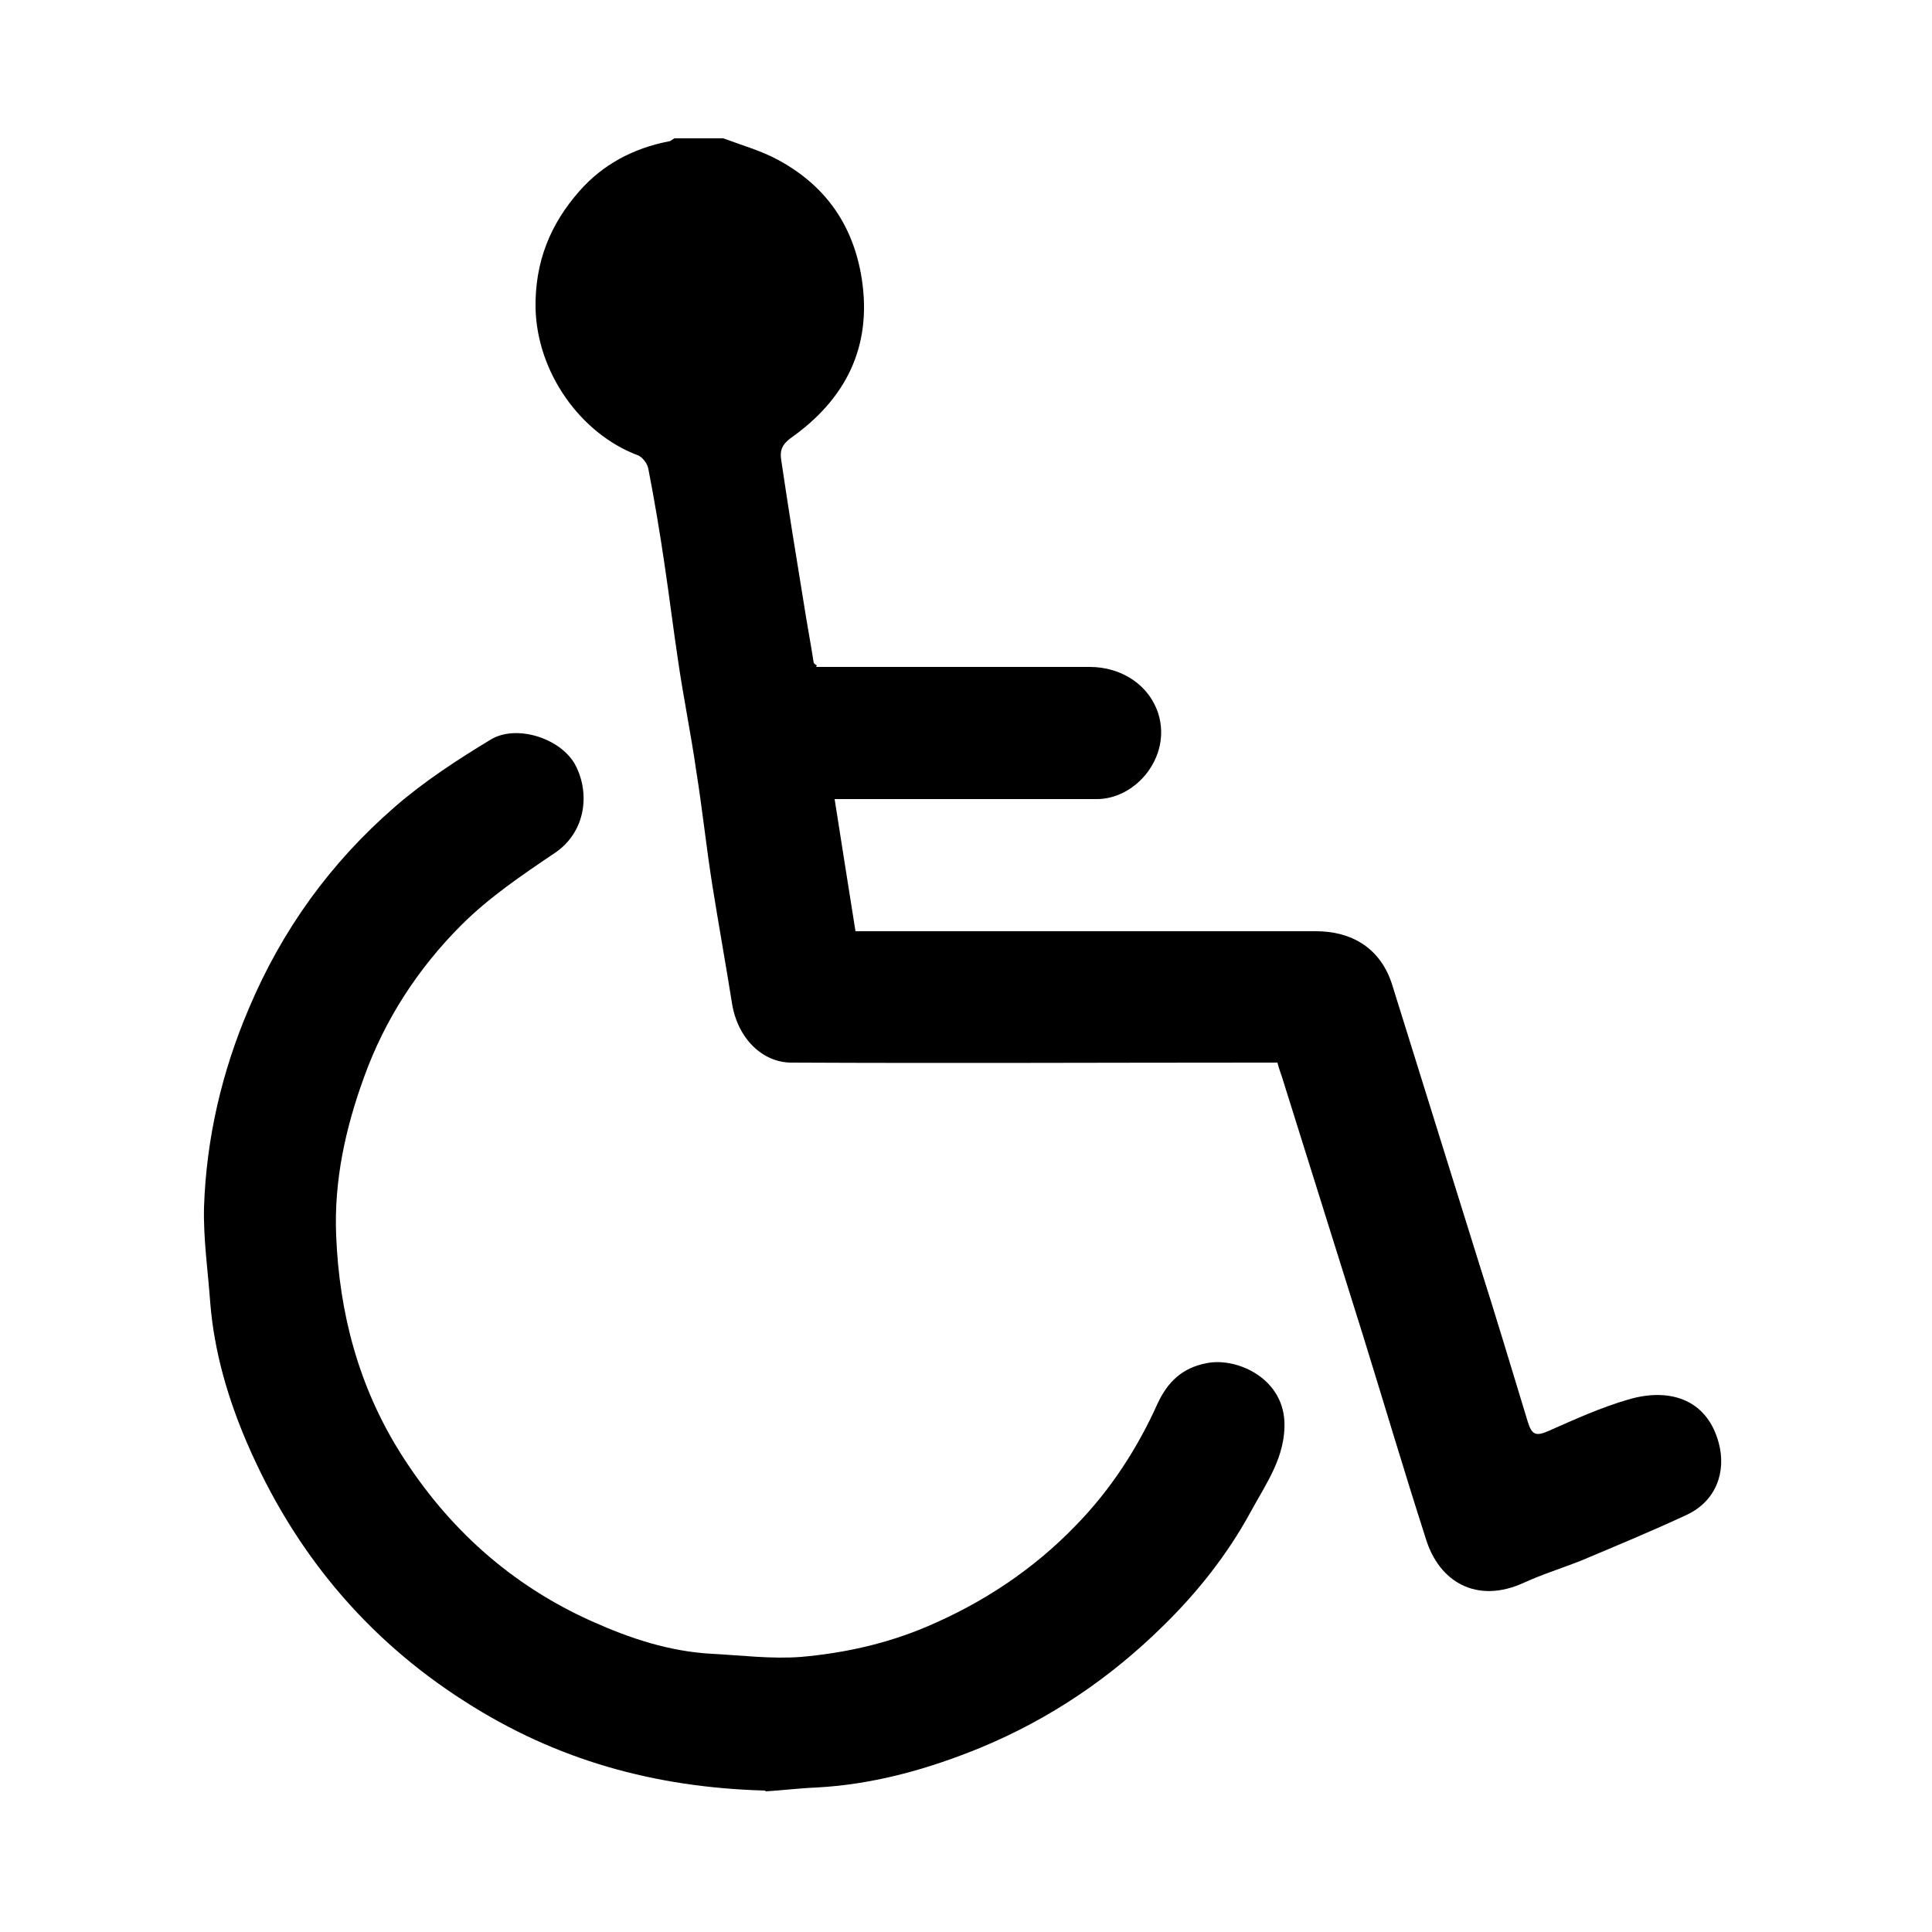 <?xml version="1.0" encoding="UTF-8"?>
<svg id="Layer_1" data-name="Layer 1" xmlns="http://www.w3.org/2000/svg" viewBox="0 0 25 25">
  <path d="m10.56,8.63c1.18,0,2.36,0,3.54,0,.41,0,.77.23.89.61.17.56-.3,1.11-.81,1.1-1.11,0-2.22,0-3.38,0,.09.58.18,1.14.27,1.71.1,0,.18,0,.25,0,1.9,0,3.81,0,5.71,0,.45,0,.84.21.99.71.37,1.19.74,2.37,1.11,3.56.22.69.43,1.39.64,2.08.05.16.1.19.26.12.34-.15.69-.31,1.04-.41.5-.15,1.01-.03,1.17.56.1.37-.03.75-.41.93-.45.21-.91.4-1.36.59-.25.1-.51.18-.75.29-.61.28-1.1-.01-1.27-.57-.28-.87-.54-1.75-.81-2.62-.35-1.12-.7-2.23-1.05-3.35-.02-.06-.04-.11-.06-.19-.07,0-.15,0-.22,0-2.02,0-4.04.01-6.07,0-.37,0-.7-.31-.77-.78-.08-.5-.17-1-.25-1.5-.08-.5-.13-.99-.21-1.49-.07-.49-.17-.97-.24-1.46-.06-.4-.11-.81-.17-1.21-.06-.41-.13-.83-.21-1.24-.01-.07-.08-.16-.14-.18-.74-.28-1.3-1.07-1.32-1.9-.01-.6.19-1.09.57-1.52.3-.34.69-.55,1.15-.64.03,0,.05-.03.08-.04.21,0,.42,0,.63,0,.24.09.49.16.71.28.61.33.97.84,1.08,1.53.14.89-.21,1.57-.92,2.07-.12.09-.14.17-.12.29.09.61.19,1.23.29,1.84.04.26.09.52.13.78.01.01.02.02.04.03Z"/>
  <path d="m9.9,23.17c-1.44-.04-2.71-.4-3.88-1.15-1.29-.82-2.22-1.95-2.82-3.34-.25-.58-.43-1.19-.48-1.83-.03-.41-.09-.82-.08-1.23.03-.89.23-1.75.58-2.57.43-1.02,1.06-1.89,1.89-2.61.38-.33.81-.61,1.24-.87.33-.2.9-.02,1.09.32.2.37.14.87-.25,1.14-.43.29-.86.58-1.22.94-.56.56-.99,1.22-1.26,1.97-.24.66-.39,1.34-.36,2.05.04,1,.29,1.95.83,2.81.61.97,1.43,1.71,2.48,2.18.49.22,1,.39,1.55.42.39.02.77.07,1.16.04.56-.05,1.1-.17,1.62-.39.73-.31,1.38-.74,1.93-1.31.45-.46.8-1,1.06-1.58.13-.28.32-.46.63-.52.38-.08.98.18,1.01.75.02.46-.24.81-.44,1.18-.3.55-.69,1.04-1.13,1.47-.68.67-1.46,1.2-2.35,1.57-.68.28-1.39.48-2.13.52-.24.01-.48.04-.66.05Z"/>
</svg>